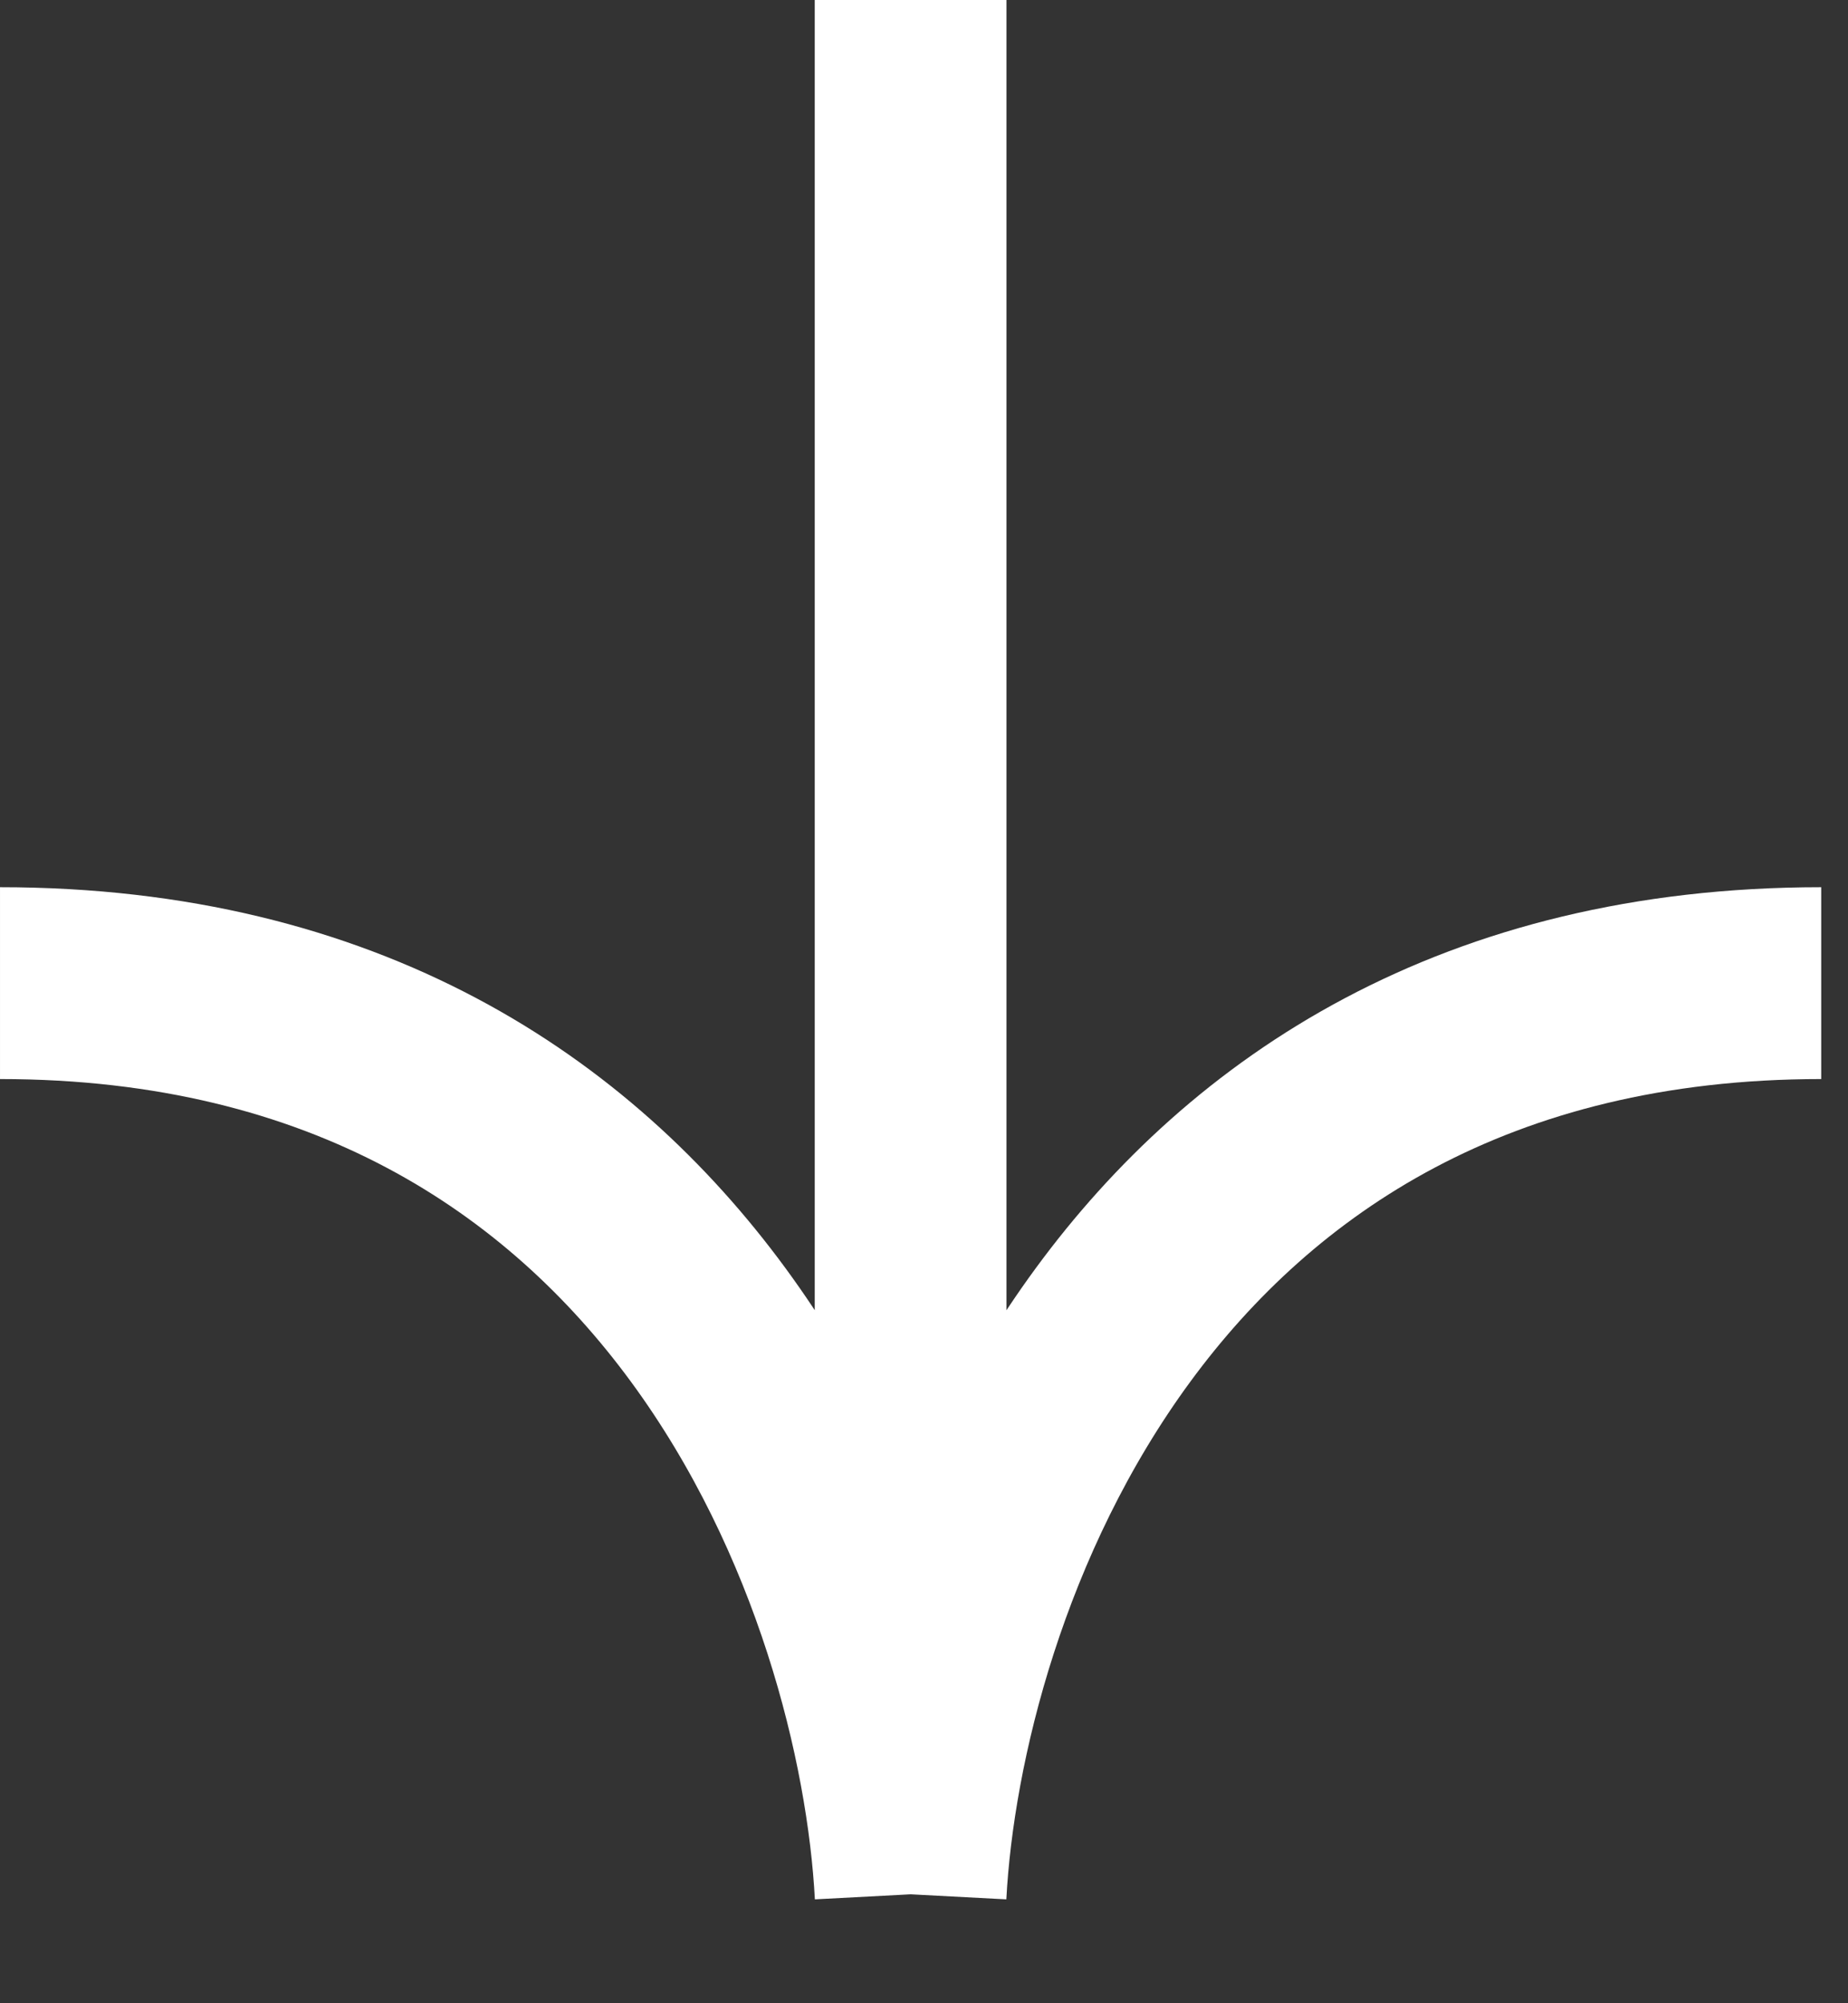 <svg width="12" height="13" viewBox="0 0 12 13" fill="none" xmlns="http://www.w3.org/2000/svg">
<rect x="0" y="0" width="12" height="13" fill="#333333" stroke="none"/>
<path d="M5.913 -2.58467e-07L5.913 12.293M5.913 12.293C6.017 10.322 7.345 6.38 11.826 6.38M5.913 12.293C5.809 10.322 4.482 6.38 8.36445e-05 6.38" stroke="white" stroke-width="1.245"/>
</svg>

